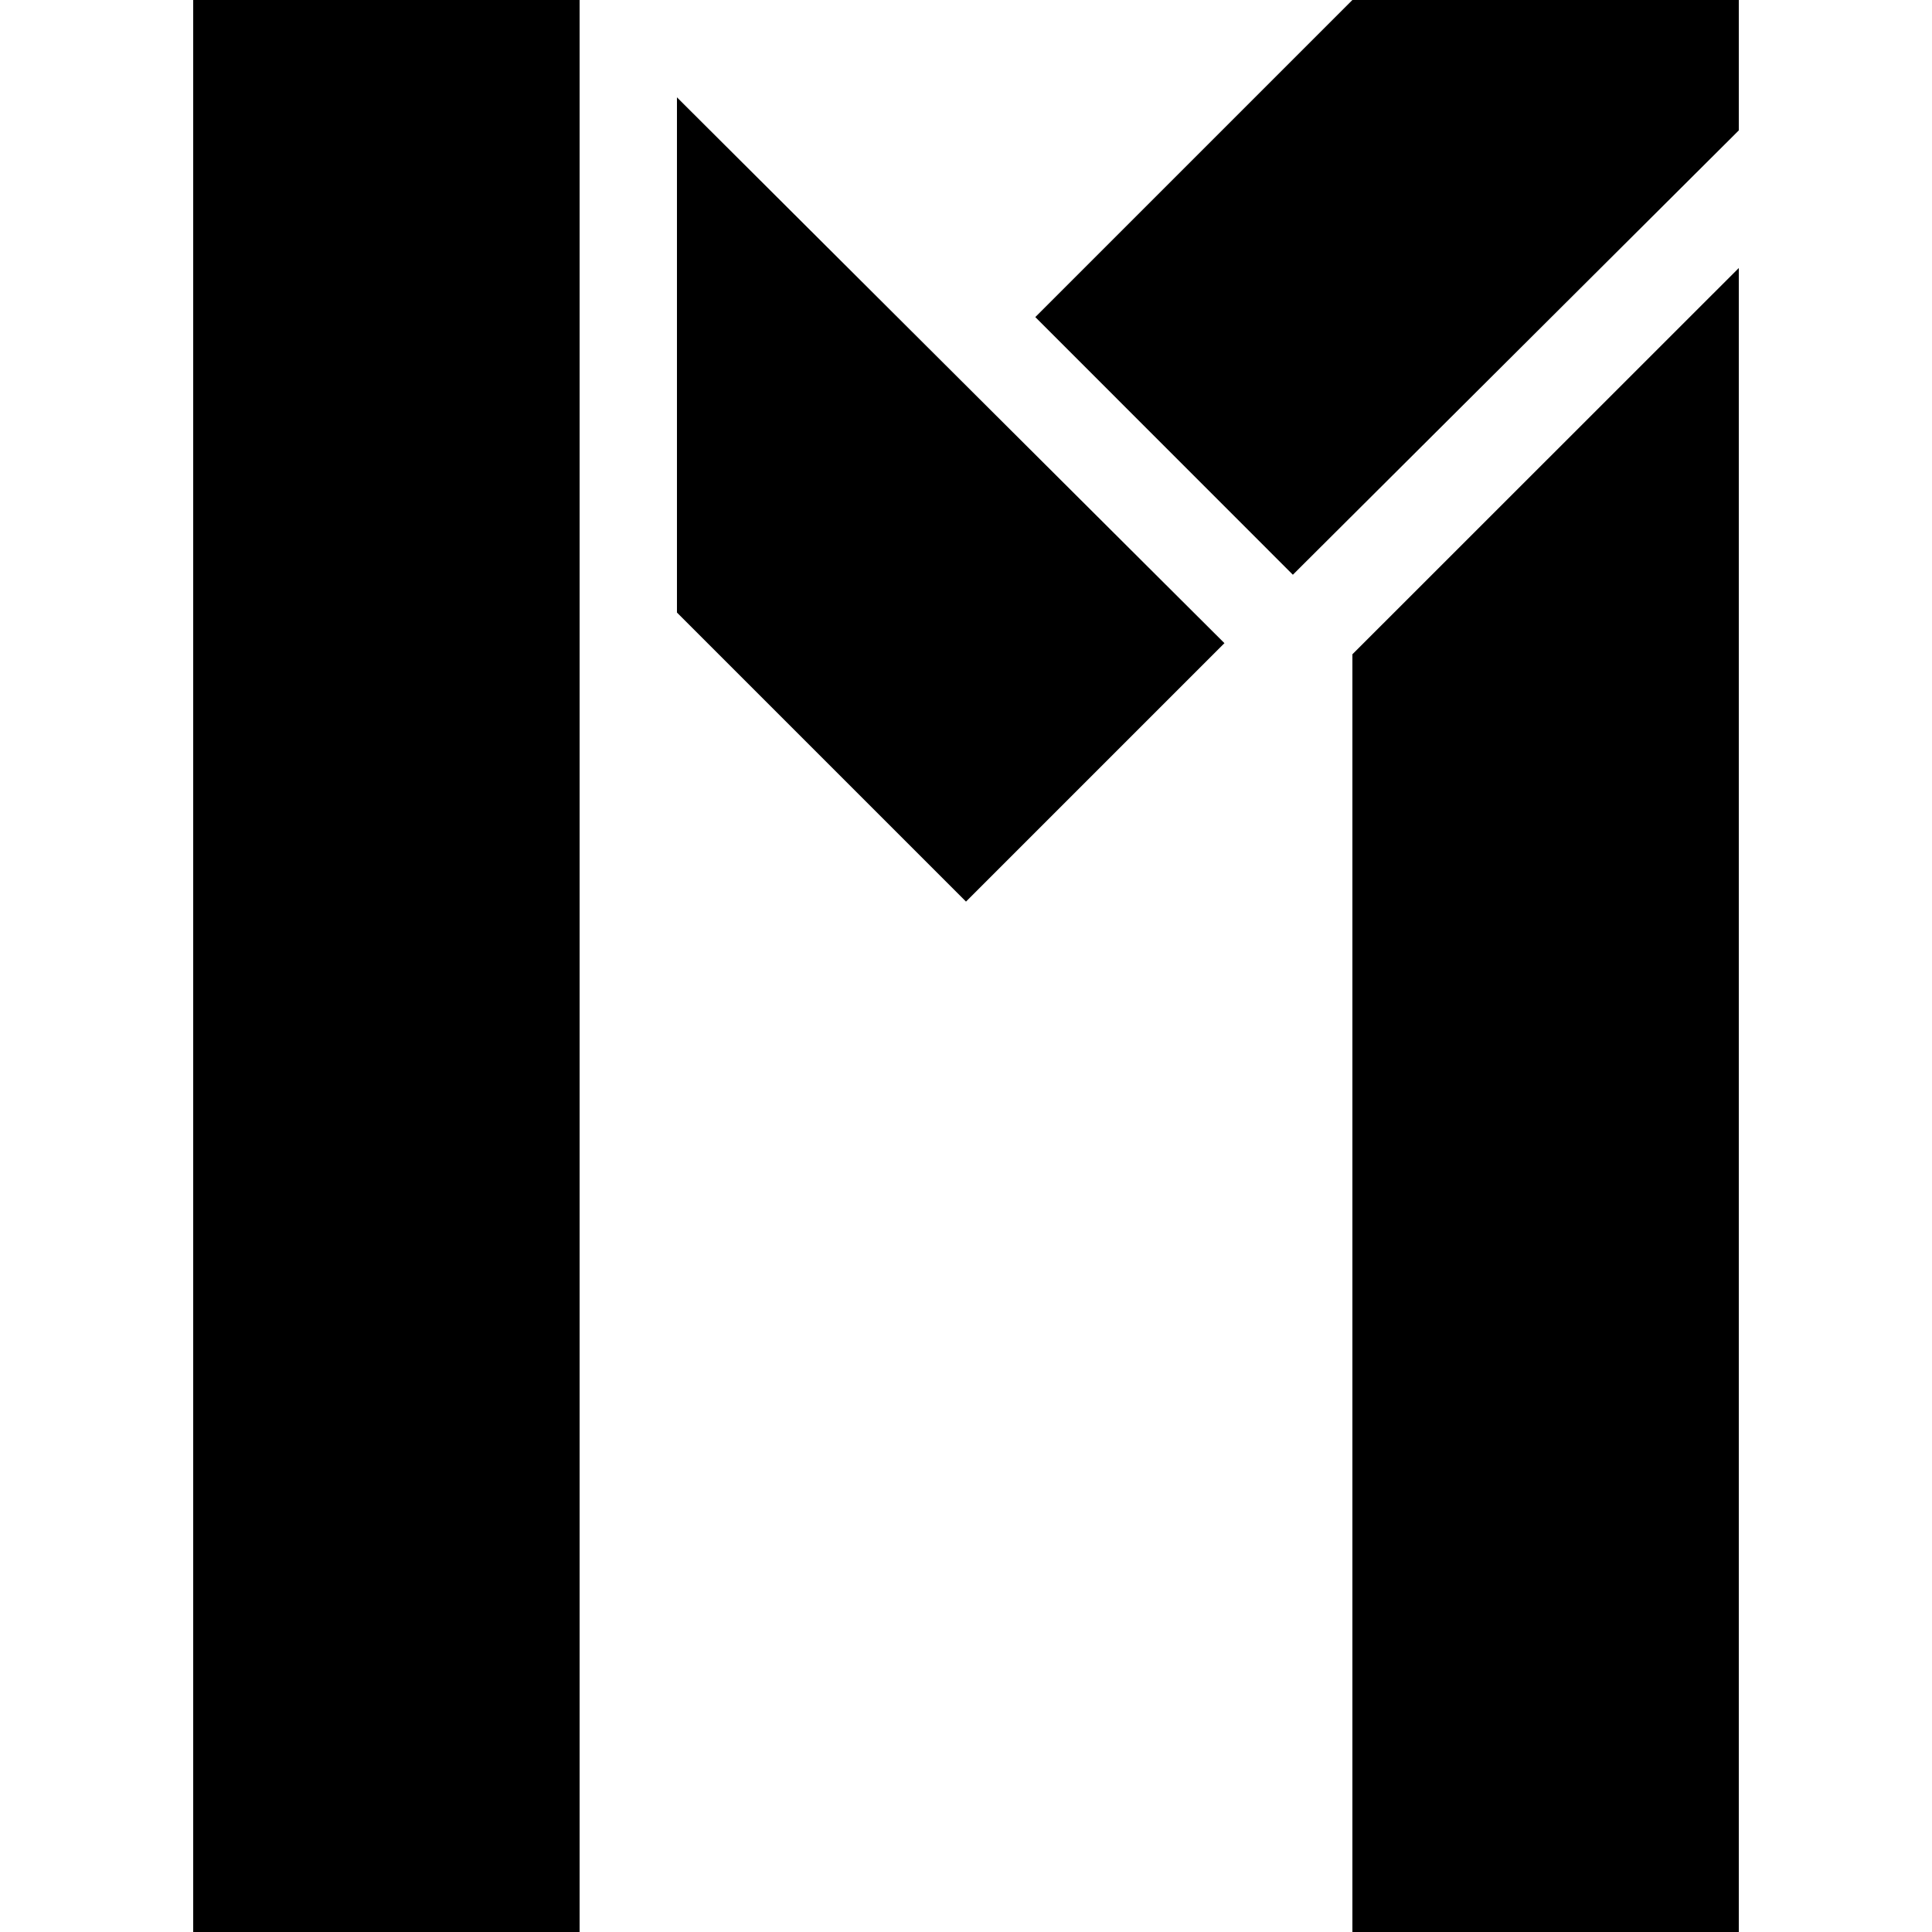 <?xml version="1.0" encoding="UTF-8"?> <svg xmlns="http://www.w3.org/2000/svg" id="圖層_1" viewBox="0 0 512 512"><path d="m358.4 0-84.033 84.033 68.255 68.278 118.178-117.755v-34.556zm-307.2 512h102.4v-512h-102.4zm128.2-349.667 76.6 76.601 68.488-68.489-145.088-144.645zm179 349.667h102.4v-440.973l-102.4 102.368z"></path></svg> 